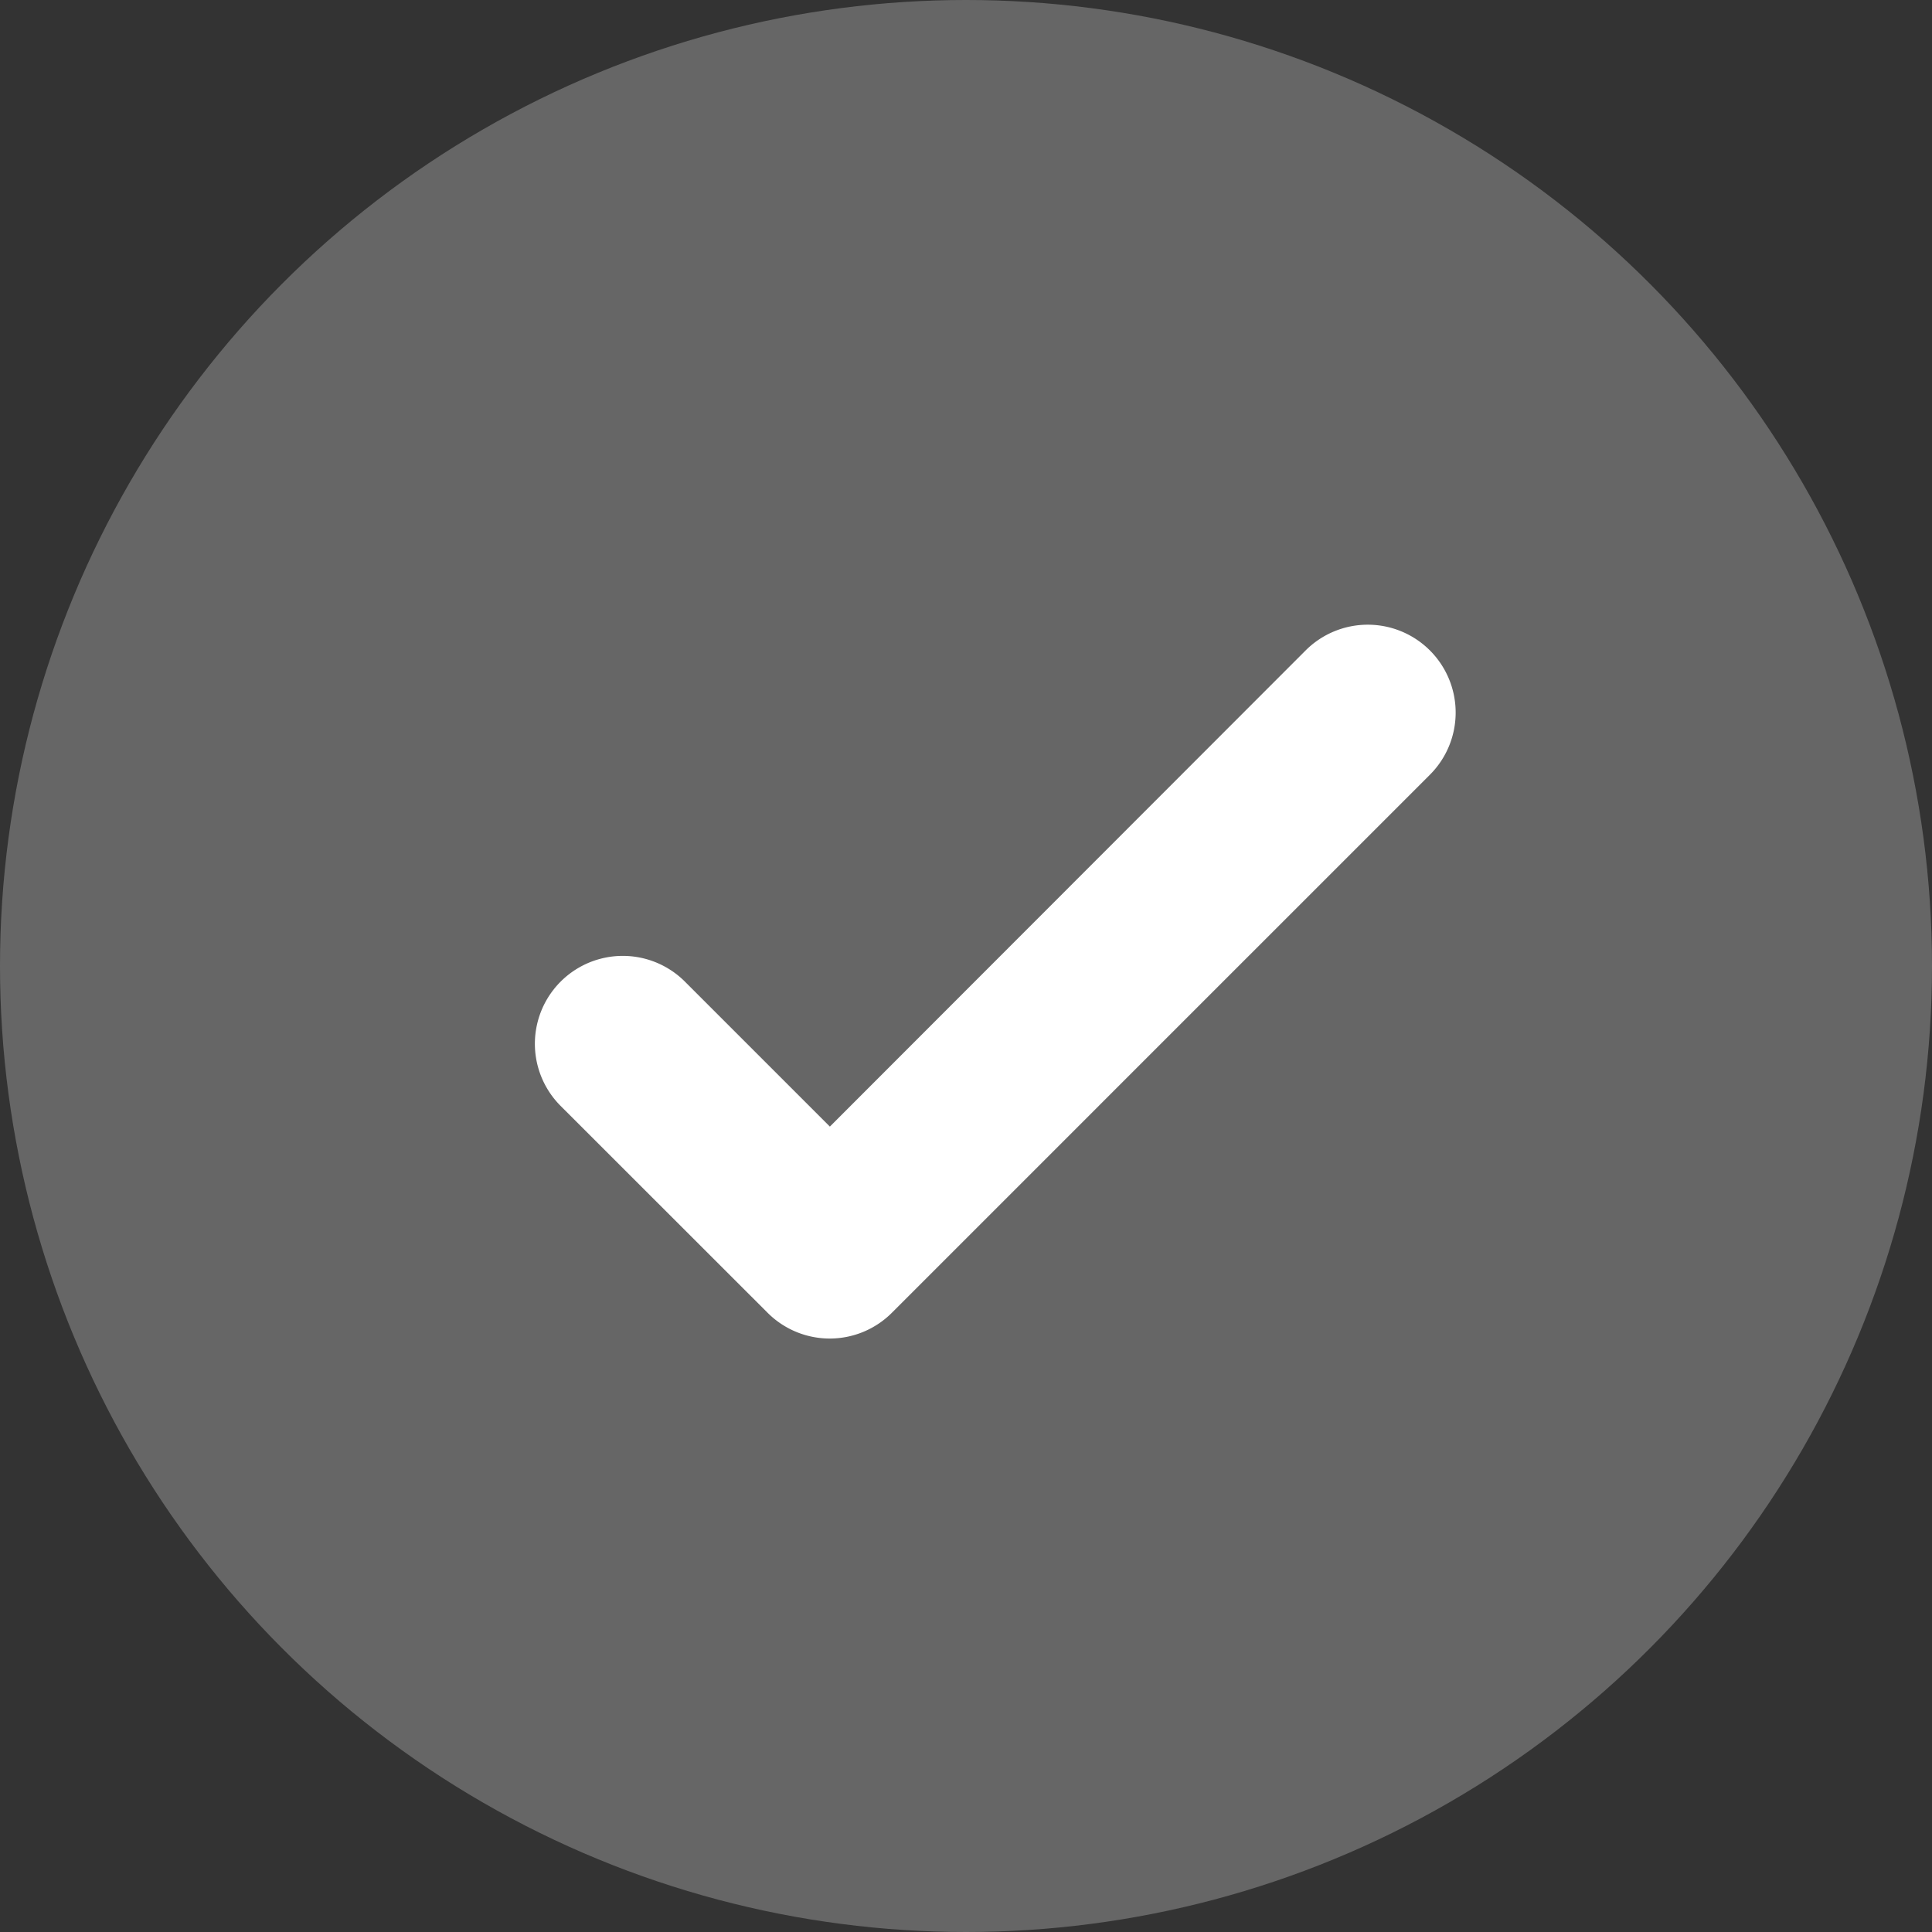 <svg id="Check_Icon" data-name="Check Icon" xmlns="http://www.w3.org/2000/svg" width="33" height="33" viewBox="0 0 33 33">
  <rect x="0" y="0" width="33" height="33" fill="#333333" stroke="none"/>
<defs>
    <style>
      .cls-1, .cls-2 {
        fill: #fff;
      }

      .cls-1 {
        opacity: 0.25;
      }

      .cls-2 {
        fill-rule: evenodd;
      }
    </style>
  </defs>
  <circle class="cls-1" cx="16.5" cy="16.5" r="16.5"/>
  <path id="Rectangle_1_copy" data-name="Rectangle 1 copy" class="cls-2" d="M24.425,13.232l-9.192,9.192a1.5,1.5,0,0,1-2.121,0L9.575,18.889A1.5,1.5,0,0,1,11.7,16.768l2.475,2.475L22.3,11.111A1.5,1.5,0,1,1,24.425,13.232Z"/>
</svg>
